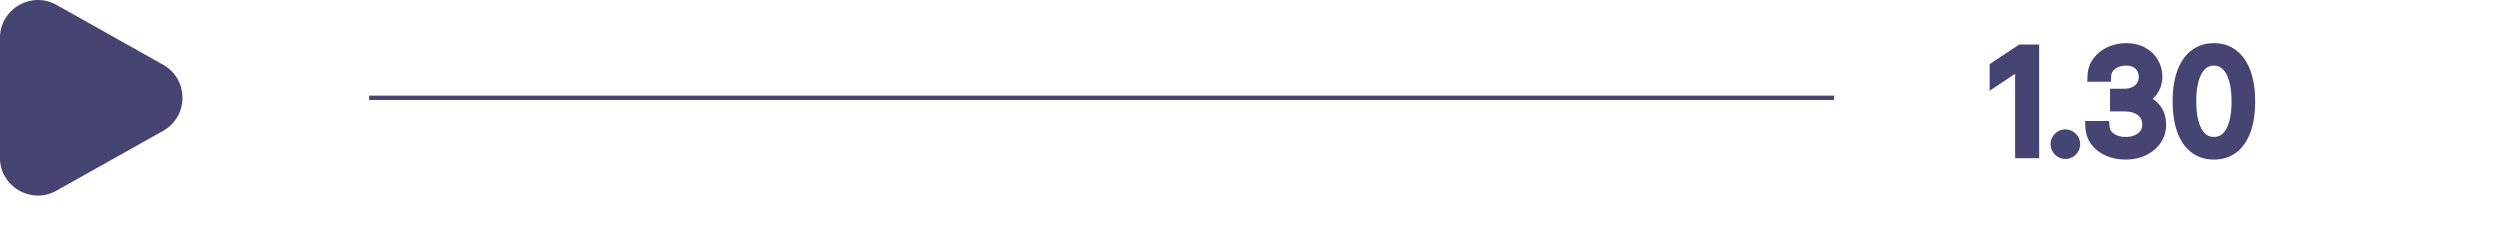 <svg width="214" height="21" viewBox="0 0 214 21" fill="none" xmlns="http://www.w3.org/2000/svg">
<g clip-path="url(#clip0_2005_32208)">
<path d="M174.052 4.313V13.04H172.995V5.421H172.944L170.813 6.835V5.762L172.995 4.313H174.052ZM176.796 13.108C176.586 13.108 176.405 13.033 176.255 12.882C176.104 12.732 176.029 12.551 176.029 12.341C176.029 12.131 176.104 11.951 176.255 11.8C176.405 11.649 176.586 11.574 176.796 11.574C177.006 11.574 177.187 11.649 177.337 11.8C177.488 11.951 177.563 12.131 177.563 12.341C177.563 12.48 177.527 12.608 177.456 12.725C177.388 12.841 177.296 12.935 177.179 13.006C177.066 13.074 176.938 13.108 176.796 13.108ZM181.971 13.159C181.409 13.159 180.907 13.063 180.467 12.87C180.03 12.676 179.682 12.408 179.423 12.064C179.167 11.718 179.028 11.316 179.005 10.858H180.079C180.102 11.139 180.199 11.382 180.369 11.587C180.54 11.789 180.763 11.945 181.038 12.056C181.314 12.166 181.619 12.222 181.954 12.222C182.329 12.222 182.662 12.156 182.951 12.026C183.241 11.895 183.469 11.713 183.633 11.48C183.798 11.247 183.88 10.977 183.88 10.671C183.88 10.35 183.801 10.067 183.642 9.823C183.483 9.576 183.25 9.382 182.943 9.243C182.636 9.104 182.261 9.034 181.818 9.034H181.119V8.097H181.818C182.165 8.097 182.469 8.034 182.73 7.909C182.994 7.784 183.2 7.608 183.348 7.381C183.498 7.154 183.574 6.887 183.574 6.58C183.574 6.284 183.508 6.027 183.378 5.809C183.247 5.59 183.062 5.419 182.824 5.297C182.588 5.175 182.309 5.114 181.988 5.114C181.687 5.114 181.403 5.169 181.136 5.28C180.872 5.388 180.656 5.546 180.488 5.753C180.321 5.958 180.23 6.205 180.216 6.495H179.193C179.21 6.037 179.348 5.637 179.606 5.293C179.865 4.946 180.203 4.676 180.621 4.483C181.041 4.29 181.503 4.193 182.005 4.193C182.545 4.193 183.008 4.303 183.395 4.522C183.781 4.737 184.078 5.023 184.285 5.378C184.493 5.733 184.596 6.117 184.596 6.529C184.596 7.02 184.467 7.439 184.209 7.786C183.953 8.132 183.605 8.372 183.165 8.506V8.574C183.716 8.665 184.146 8.899 184.456 9.277C184.765 9.652 184.92 10.117 184.92 10.671C184.92 11.145 184.791 11.571 184.532 11.949C184.277 12.324 183.927 12.62 183.484 12.835C183.041 13.051 182.537 13.159 181.971 13.159ZM189.51 13.159C188.868 13.159 188.321 12.985 187.869 12.635C187.417 12.283 187.072 11.773 186.834 11.105C186.595 10.435 186.476 9.625 186.476 8.676C186.476 7.733 186.595 6.928 186.834 6.26C187.075 5.59 187.422 5.078 187.873 4.726C188.328 4.371 188.873 4.193 189.51 4.193C190.146 4.193 190.69 4.371 191.142 4.726C191.596 5.078 191.943 5.59 192.182 6.26C192.423 6.928 192.544 7.733 192.544 8.676C192.544 9.625 192.424 10.435 192.186 11.105C191.947 11.773 191.602 12.283 191.15 12.635C190.699 12.985 190.152 13.159 189.51 13.159ZM189.51 12.222C190.146 12.222 190.64 11.915 190.993 11.301C191.345 10.688 191.521 9.813 191.521 8.676C191.521 7.921 191.44 7.277 191.278 6.746C191.119 6.215 190.889 5.81 190.588 5.532C190.29 5.253 189.93 5.114 189.51 5.114C188.879 5.114 188.386 5.425 188.031 6.047C187.676 6.666 187.498 7.543 187.498 8.676C187.498 9.432 187.578 10.074 187.737 10.602C187.896 11.131 188.125 11.533 188.423 11.809C188.724 12.084 189.086 12.222 189.51 12.222Z" fill="#464472"/>
<path d="M174.052 4.313H174.552V3.813H174.052V4.313ZM174.052 13.04V13.54H174.552V13.04H174.052ZM172.995 13.04H172.495V13.54H172.995V13.04ZM172.995 5.421H173.495V4.921H172.995V5.421ZM172.944 5.421V4.921H172.793L172.667 5.004L172.944 5.421ZM170.813 6.835H170.313V7.768L171.09 7.252L170.813 6.835ZM170.813 5.762L170.536 5.345L170.313 5.493V5.762H170.813ZM172.995 4.313V3.813H172.844L172.718 3.896L172.995 4.313ZM173.552 4.313V13.04H174.552V4.313H173.552ZM174.052 12.54H172.995V13.54H174.052V12.54ZM173.495 13.04V5.421H172.495V13.04H173.495ZM172.995 4.921H172.944V5.921H172.995V4.921ZM172.667 5.004L170.536 6.419L171.09 7.252L173.22 5.837L172.667 5.004ZM171.313 6.835V5.762H170.313V6.835H171.313ZM171.09 6.178L173.271 4.729L172.718 3.896L170.536 5.345L171.09 6.178ZM172.995 4.813H174.052V3.813H172.995V4.813ZM176.255 12.882L176.608 12.529L176.255 12.882ZM177.337 11.8L177.691 11.446V11.446L177.337 11.8ZM177.456 12.725L177.029 12.464L177.025 12.472L177.456 12.725ZM177.179 13.006L177.437 13.435L177.44 13.433L177.179 13.006ZM176.796 12.608C176.72 12.608 176.666 12.587 176.608 12.529L175.901 13.236C176.144 13.479 176.451 13.608 176.796 13.608V12.608ZM176.608 12.529C176.55 12.471 176.529 12.417 176.529 12.341H175.529C175.529 12.686 175.658 12.993 175.901 13.236L176.608 12.529ZM176.529 12.341C176.529 12.265 176.55 12.212 176.608 12.153L175.901 11.446C175.658 11.689 175.529 11.996 175.529 12.341H176.529ZM176.608 12.153C176.666 12.095 176.72 12.074 176.796 12.074V11.074C176.451 11.074 176.144 11.203 175.901 11.446L176.608 12.153ZM176.796 12.074C176.872 12.074 176.925 12.095 176.984 12.153L177.691 11.446C177.448 11.203 177.141 11.074 176.796 11.074V12.074ZM176.984 12.153C177.042 12.212 177.063 12.265 177.063 12.341H178.063C178.063 11.996 177.934 11.689 177.691 11.446L176.984 12.153ZM177.063 12.341C177.063 12.39 177.052 12.428 177.03 12.464L177.883 12.985C178.003 12.788 178.063 12.57 178.063 12.341H177.063ZM177.025 12.472C176.999 12.516 176.966 12.551 176.919 12.579L177.44 13.433C177.626 13.319 177.778 13.166 177.888 12.977L177.025 12.472ZM176.922 12.577C176.892 12.595 176.854 12.608 176.796 12.608V13.608C177.022 13.608 177.24 13.553 177.437 13.435L176.922 12.577ZM180.467 12.87L180.265 13.327L180.266 13.328L180.467 12.87ZM179.423 12.064L179.021 12.361L179.023 12.365L179.423 12.064ZM179.005 10.858V10.358H178.48L178.506 10.883L179.005 10.858ZM180.079 10.858L180.578 10.818L180.541 10.358H180.079V10.858ZM180.369 11.587L179.985 11.907L179.987 11.91L180.369 11.587ZM181.038 12.056L180.852 12.52L181.038 12.056ZM183.633 11.48L183.225 11.192L183.633 11.48ZM183.642 9.823L183.221 10.093L183.223 10.095L183.642 9.823ZM182.943 9.243L182.736 9.698V9.698L182.943 9.243ZM181.119 9.034H180.619V9.534H181.119V9.034ZM181.119 8.097V7.597H180.619V8.097H181.119ZM182.73 7.909L182.516 7.457L182.514 7.458L182.73 7.909ZM183.348 7.381L182.931 7.105L182.929 7.108L183.348 7.381ZM183.378 5.809L183.807 5.552L183.378 5.809ZM182.824 5.297L182.594 5.741L182.596 5.742L182.824 5.297ZM181.136 5.28L181.325 5.743L181.328 5.742L181.136 5.28ZM180.488 5.753L180.875 6.07L180.877 6.067L180.488 5.753ZM180.216 6.495V6.995H180.692L180.715 6.519L180.216 6.495ZM179.193 6.495L178.693 6.476L178.674 6.995H179.193V6.495ZM179.606 5.293L180.006 5.593L180.007 5.592L179.606 5.293ZM180.621 4.483L180.412 4.029L180.411 4.029L180.621 4.483ZM183.395 4.522L183.148 4.957L183.151 4.958L183.395 4.522ZM184.285 5.378L183.854 5.63V5.63L184.285 5.378ZM184.209 7.786L183.808 7.487L183.806 7.489L184.209 7.786ZM183.165 8.506L183.019 8.027L182.665 8.135V8.506H183.165ZM183.165 8.574H182.665V8.998L183.083 9.067L183.165 8.574ZM184.456 9.277L184.069 9.594L184.07 9.596L184.456 9.277ZM184.532 11.949L184.12 11.667L184.119 11.668L184.532 11.949ZM183.484 12.835L183.703 13.285L183.484 12.835ZM181.971 12.659C181.466 12.659 181.035 12.573 180.668 12.412L180.266 13.328C180.78 13.553 181.351 13.659 181.971 13.659V12.659ZM180.669 12.412C180.301 12.25 180.024 12.032 179.823 11.764L179.023 12.365C179.339 12.784 179.758 13.103 180.265 13.327L180.669 12.412ZM179.825 11.767C179.632 11.505 179.523 11.199 179.505 10.833L178.506 10.883C178.533 11.432 178.703 11.93 179.021 12.361L179.825 11.767ZM179.005 11.358H180.079V10.358H179.005V11.358ZM179.581 10.899C179.611 11.276 179.744 11.618 179.985 11.907L180.753 11.267C180.653 11.146 180.593 11.003 180.578 10.818L179.581 10.899ZM179.987 11.91C180.217 12.181 180.51 12.382 180.852 12.52L181.225 11.592C181.015 11.508 180.863 11.396 180.751 11.264L179.987 11.91ZM180.852 12.52C181.194 12.657 181.563 12.722 181.954 12.722V11.722C181.675 11.722 181.434 11.676 181.225 11.592L180.852 12.52ZM181.954 12.722C182.388 12.722 182.792 12.646 183.157 12.482L182.746 11.57C182.531 11.667 182.271 11.722 181.954 11.722V12.722ZM183.157 12.482C183.519 12.319 183.82 12.083 184.041 11.769L183.225 11.192C183.117 11.344 182.964 11.472 182.746 11.57L183.157 12.482ZM184.041 11.769C184.271 11.445 184.38 11.073 184.38 10.671H183.38C183.38 10.882 183.326 11.05 183.225 11.192L184.041 11.769ZM184.38 10.671C184.38 10.263 184.278 9.883 184.061 9.55L183.223 10.095C183.324 10.251 183.38 10.436 183.38 10.671H184.38ZM184.062 9.552C183.844 9.213 183.531 8.961 183.15 8.788L182.736 9.698C182.969 9.804 183.122 9.938 183.221 10.093L184.062 9.552ZM183.15 8.788C182.761 8.611 182.311 8.534 181.818 8.534V9.534C182.211 9.534 182.511 9.596 182.736 9.698L183.15 8.788ZM181.818 8.534H181.119V9.534H181.818V8.534ZM181.619 9.034V8.097H180.619V9.034H181.619ZM181.119 8.597H181.818V7.597H181.119V8.597ZM181.818 8.597C182.225 8.597 182.605 8.523 182.946 8.36L182.514 7.458C182.332 7.545 182.104 7.597 181.818 7.597V8.597ZM182.944 8.361C183.285 8.2 183.565 7.965 183.767 7.653L182.929 7.108C182.835 7.252 182.703 7.369 182.516 7.457L182.944 8.361ZM183.765 7.657C183.976 7.338 184.074 6.972 184.074 6.58H183.074C183.074 6.801 183.021 6.969 182.931 7.105L183.765 7.657ZM184.074 6.58C184.074 6.209 183.991 5.86 183.807 5.552L182.948 6.065C183.026 6.195 183.074 6.36 183.074 6.58H184.074ZM183.807 5.552C183.625 5.249 183.369 5.015 183.051 4.852L182.596 5.742C182.755 5.824 182.868 5.931 182.948 6.065L183.807 5.552ZM183.054 4.853C182.733 4.687 182.373 4.614 181.988 4.614V5.614C182.246 5.614 182.442 5.663 182.594 5.741L183.054 4.853ZM181.988 4.614C181.624 4.614 181.275 4.681 180.945 4.818L181.328 5.742C181.532 5.657 181.75 5.614 181.988 5.614V4.614ZM180.947 4.817C180.61 4.955 180.324 5.161 180.1 5.439L180.877 6.067C180.988 5.93 181.133 5.821 181.325 5.743L180.947 4.817ZM180.102 5.436C179.859 5.732 179.735 6.084 179.716 6.47L180.715 6.519C180.725 6.325 180.782 6.184 180.875 6.07L180.102 5.436ZM180.216 5.995H179.193V6.995H180.216V5.995ZM179.693 6.513C179.706 6.151 179.813 5.85 180.006 5.593L179.207 4.992C178.883 5.423 178.714 5.924 178.693 6.476L179.693 6.513ZM180.007 5.592C180.213 5.316 180.483 5.098 180.83 4.937L180.411 4.029C179.922 4.255 179.517 4.576 179.206 4.994L180.007 5.592ZM180.829 4.938C181.179 4.777 181.568 4.693 182.005 4.693V3.693C181.437 3.693 180.903 3.803 180.412 4.029L180.829 4.938ZM182.005 4.693C182.477 4.693 182.852 4.789 183.148 4.957L183.641 4.086C183.165 3.817 182.613 3.693 182.005 3.693V4.693ZM183.151 4.958C183.465 5.134 183.695 5.358 183.854 5.63L184.717 5.126C184.461 4.688 184.097 4.341 183.639 4.085L183.151 4.958ZM183.854 5.63C184.016 5.909 184.096 6.205 184.096 6.529H185.096C185.096 6.028 184.969 5.558 184.717 5.126L183.854 5.63ZM184.096 6.529C184.096 6.928 183.993 7.238 183.808 7.487L184.609 8.085C184.941 7.64 185.096 7.113 185.096 6.529H184.096ZM183.806 7.489C183.619 7.743 183.364 7.923 183.019 8.027L183.31 8.984C183.846 8.822 184.287 8.522 184.611 8.083L183.806 7.489ZM182.665 8.506V8.574H183.665V8.506H182.665ZM183.083 9.067C183.533 9.142 183.847 9.324 184.069 9.594L184.842 8.96C184.445 8.475 183.899 8.188 183.246 8.081L183.083 9.067ZM184.07 9.596C184.296 9.869 184.42 10.216 184.42 10.671H185.42C185.42 10.018 185.235 9.436 184.841 8.959L184.07 9.596ZM184.42 10.671C184.42 11.048 184.319 11.375 184.12 11.667L184.945 12.232C185.263 11.767 185.42 11.242 185.42 10.671H184.42ZM184.119 11.668C183.917 11.964 183.637 12.205 183.265 12.386L183.703 13.285C184.218 13.034 184.637 12.684 184.946 12.231L184.119 11.668ZM183.265 12.386C182.9 12.564 182.472 12.659 181.971 12.659V13.659C182.601 13.659 183.182 13.539 183.703 13.285L183.265 12.386ZM187.869 12.635L187.562 13.03L187.563 13.031L187.869 12.635ZM186.834 11.105L186.363 11.273L186.363 11.274L186.834 11.105ZM186.834 6.26L186.363 6.091L186.363 6.092L186.834 6.26ZM187.873 4.726L188.181 5.12L188.181 5.12L187.873 4.726ZM191.142 4.726L190.833 5.119L190.836 5.121L191.142 4.726ZM192.182 6.26L191.711 6.428L191.711 6.43L192.182 6.26ZM192.186 11.105L192.657 11.274L192.657 11.273L192.186 11.105ZM191.15 12.635L191.456 13.031L191.458 13.03L191.15 12.635ZM190.993 11.301L190.559 11.053L190.993 11.301ZM191.278 6.746L190.799 6.889L190.8 6.892L191.278 6.746ZM190.588 5.532L190.247 5.897L190.248 5.899L190.588 5.532ZM188.031 6.047L188.465 6.296L188.465 6.295L188.031 6.047ZM187.737 10.602L187.258 10.747L187.737 10.602ZM188.423 11.809L188.084 12.176L188.086 12.177L188.423 11.809ZM189.51 12.659C188.964 12.659 188.528 12.513 188.175 12.24L187.563 13.031C188.113 13.456 188.771 13.659 189.51 13.659V12.659ZM188.177 12.241C187.816 11.959 187.519 11.537 187.304 10.937L186.363 11.274C186.626 12.009 187.019 12.606 187.562 13.03L188.177 12.241ZM187.305 10.938C187.09 10.336 186.976 9.586 186.976 8.676H185.976C185.976 9.665 186.1 10.534 186.363 11.273L187.305 10.938ZM186.976 8.676C186.976 7.773 187.09 7.028 187.304 6.428L186.363 6.092C186.1 6.828 185.976 7.694 185.976 8.676H186.976ZM187.304 6.43C187.521 5.826 187.82 5.402 188.181 5.12L187.566 4.332C187.023 4.755 186.629 5.353 186.363 6.091L187.304 6.43ZM188.181 5.12C188.539 4.841 188.973 4.693 189.51 4.693V3.693C188.774 3.693 188.117 3.901 187.566 4.332L188.181 5.12ZM189.51 4.693C190.047 4.693 190.479 4.841 190.833 5.119L191.451 4.333C190.901 3.901 190.245 3.693 189.51 3.693V4.693ZM190.836 5.121C191.198 5.403 191.496 5.826 191.711 6.428L192.653 6.093C192.39 5.353 191.994 4.754 191.448 4.331L190.836 5.121ZM191.711 6.43C191.928 7.029 192.044 7.773 192.044 8.676H193.044C193.044 7.693 192.918 6.827 192.652 6.09L191.711 6.43ZM192.044 8.676C192.044 9.586 191.929 10.336 191.715 10.938L192.657 11.273C192.92 10.534 193.044 9.665 193.044 8.676H192.044ZM191.715 10.937C191.501 11.537 191.204 11.959 190.843 12.241L191.458 13.03C192 12.606 192.394 12.009 192.657 11.274L191.715 10.937ZM190.844 12.24C190.491 12.513 190.055 12.659 189.51 12.659V13.659C190.248 13.659 190.906 13.456 191.456 13.031L190.844 12.24ZM189.51 12.722C190.348 12.722 190.997 12.298 191.426 11.55L190.559 11.053C190.284 11.532 189.944 11.722 189.51 11.722V12.722ZM191.426 11.55C191.841 10.828 192.021 9.852 192.021 8.676H191.021C191.021 9.773 190.849 10.547 190.559 11.053L191.426 11.55ZM192.021 8.676C192.021 7.888 191.937 7.192 191.756 6.6L190.8 6.892C190.943 7.362 191.021 7.954 191.021 8.676H192.021ZM191.757 6.603C191.581 6.015 191.313 5.521 190.927 5.164L190.248 5.899C190.465 6.099 190.657 6.415 190.799 6.889L191.757 6.603ZM190.929 5.166C190.535 4.798 190.053 4.614 189.51 4.614V5.614C189.808 5.614 190.044 5.708 190.247 5.897L190.929 5.166ZM189.51 4.614C188.672 4.614 188.026 5.047 187.597 5.799L188.465 6.295C188.746 5.803 189.086 5.614 189.51 5.614V4.614ZM187.597 5.798C187.18 6.525 186.998 7.502 186.998 8.676H187.998C187.998 7.584 188.171 6.807 188.465 6.296L187.597 5.798ZM186.998 8.676C186.998 9.464 187.081 10.158 187.258 10.747L188.216 10.458C188.075 9.99 187.998 9.4 187.998 8.676H186.998ZM187.258 10.747C187.434 11.331 187.7 11.822 188.084 12.176L188.762 11.441C188.549 11.244 188.358 10.931 188.216 10.458L187.258 10.747ZM188.086 12.177C188.483 12.541 188.967 12.722 189.51 12.722V11.722C189.206 11.722 188.966 11.627 188.761 11.44L188.086 12.177Z" fill="#464472"/>
<path d="M0.18 3.25V13.49C0.18 15.83 2.7 17.31 4.74 16.16L13.87 11.04C15.96 9.87 15.96 6.87 13.87 5.7L4.75 0.58C2.7 -0.56 0.18 0.91 0.18 3.25Z" fill="#464472" stroke="#464472" stroke-width="0.37" stroke-miterlimit="10"/>
<path d="M31.6 8.37H157" stroke="#464472" stroke-width="0.37" stroke-miterlimit="10"/>
</g>
<defs>
<clipPath id="clip0_2005_32208">
<rect width="213.38" height="20.57" fill="white"/>
</clipPath>
</defs>
</svg>
